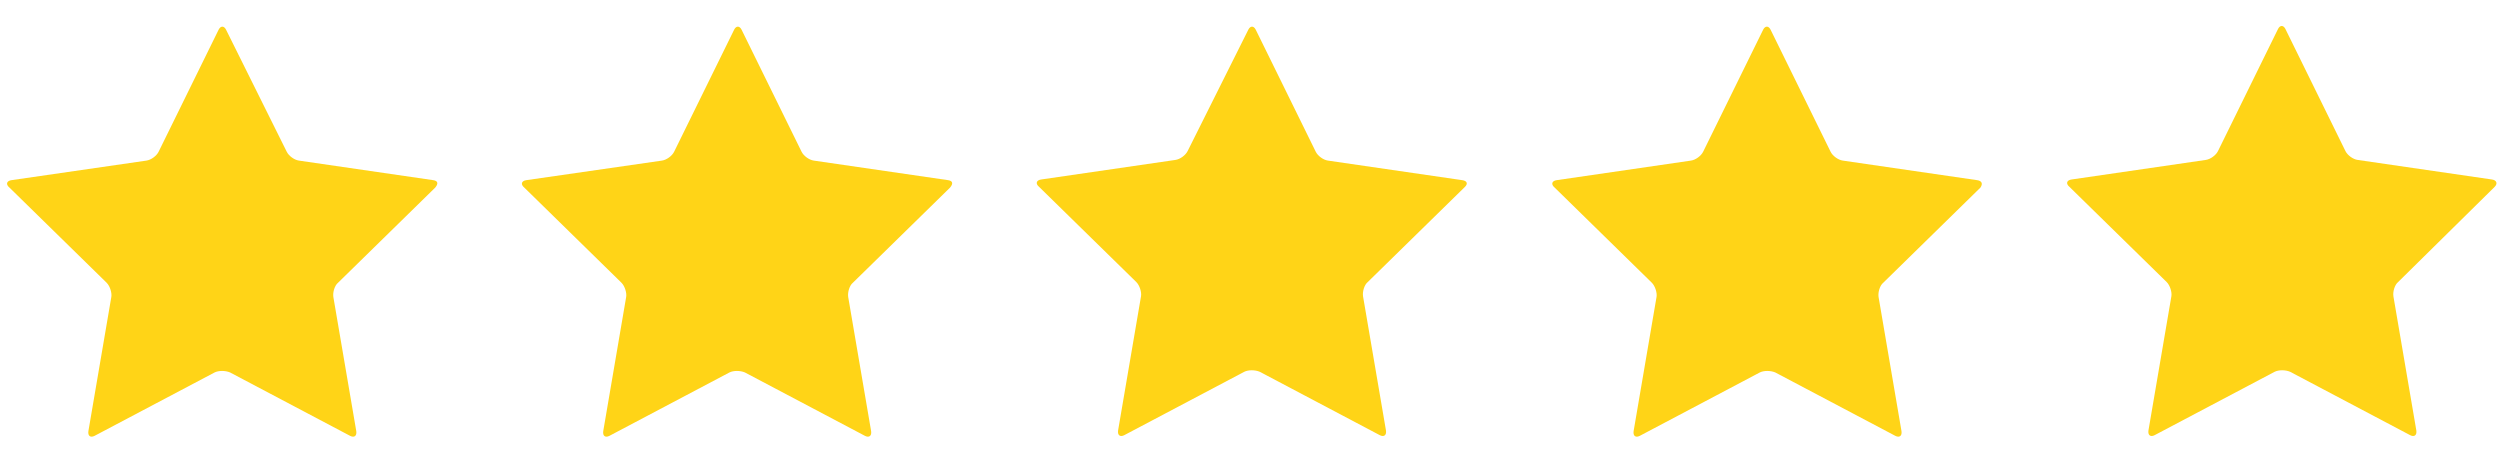 <?xml version="1.0" encoding="utf-8"?>
<!-- Generator: Adobe Illustrator 24.2.1, SVG Export Plug-In . SVG Version: 6.00 Build 0)  -->
<svg version="1.1" id="Layer_1" xmlns="http://www.w3.org/2000/svg" xmlns:xlink="http://www.w3.org/1999/xlink" x="0px" y="0px"
	 viewBox="0 0 370.5 68.5" style="enable-background:new 0 0 370.5 68.5;" xml:space="preserve">
<style type="text/css">
	.st0{fill:#FFD417;}
</style>
<g>
	<path class="st0" d="M64.2,26.7l-19.9-2.9c-0.7-0.1-1.5-0.7-1.8-1.3L33.5,4.4c-0.3-0.6-0.8-0.6-1.1,0l-8.9,18.1
		c-0.3,0.6-1.1,1.2-1.8,1.3L1.7,26.7c-0.7,0.1-0.9,0.6-0.3,1.1l14.4,14.1c0.5,0.5,0.8,1.5,0.7,2.1l-3.4,19.9c-0.1,0.7,0.3,1,0.9,0.7
		l17.8-9.4c0.6-0.3,1.6-0.3,2.3,0l17.8,9.4c0.6,0.3,1,0,0.9-0.7l-3.4-19.9c-0.1-0.7,0.2-1.7,0.7-2.1l14.4-14.1
		C65,27.2,64.9,26.8,64.2,26.7z"/>
	<path class="st0" d="M140.5,26.7l-19.9-2.9c-0.7-0.1-1.5-0.7-1.8-1.3l-8.9-18.1c-0.3-0.6-0.8-0.6-1.1,0l-8.9,18.1
		c-0.3,0.6-1.1,1.2-1.8,1.3L78,26.7c-0.7,0.1-0.9,0.6-0.3,1.1l14.4,14.1c0.5,0.5,0.8,1.5,0.7,2.1l-3.4,19.9c-0.1,0.7,0.3,1,0.9,0.7
		l17.8-9.4c0.6-0.3,1.6-0.3,2.3,0l17.8,9.4c0.6,0.3,1,0,0.9-0.7l-3.4-19.9c-0.1-0.7,0.2-1.7,0.7-2.1l14.4-14.1
		C141.3,27.2,141.2,26.8,140.5,26.7z"/>
	<path class="st0" d="M216.7,26.7l-19.9-2.9c-0.7-0.1-1.5-0.7-1.8-1.3l-8.9-18.1c-0.3-0.6-0.8-0.6-1.1,0L176,22.4
		c-0.3,0.6-1.1,1.2-1.8,1.3l-19.9,2.9c-0.7,0.1-0.9,0.6-0.3,1.1l14.4,14.1c0.5,0.5,0.8,1.5,0.7,2.1l-3.4,19.9
		c-0.1,0.7,0.3,1,0.9,0.7l17.8-9.4c0.6-0.3,1.6-0.3,2.3,0l17.8,9.4c0.6,0.3,1,0,0.9-0.7L202,43.9c-0.1-0.7,0.2-1.7,0.7-2.1
		l14.4-14.1C217.6,27.2,217.4,26.8,216.7,26.7z"/>
	<path class="st0" d="M293,26.7l-19.9-2.9c-0.7-0.1-1.5-0.7-1.8-1.3l-8.9-18.1c-0.3-0.6-0.8-0.6-1.1,0l-8.9,18.1
		c-0.3,0.6-1.1,1.2-1.8,1.3l-19.9,2.9c-0.7,0.1-0.9,0.6-0.3,1.1l14.4,14.1c0.5,0.5,0.8,1.5,0.7,2.1l-3.4,19.9
		c-0.1,0.7,0.3,1,0.9,0.7l17.8-9.4c0.6-0.3,1.6-0.3,2.3,0l17.8,9.4c0.6,0.3,1,0,0.9-0.7l-3.4-19.9c-0.1-0.7,0.2-1.7,0.7-2.1
		l14.4-14.1C293.9,27.2,293.7,26.8,293,26.7z"/>
	<path class="st0" d="M369.7,27.7c0.5-0.5,0.3-1-0.4-1.1l-19.9-2.9c-0.7-0.1-1.5-0.7-1.8-1.3l-8.9-18.1c-0.3-0.6-0.8-0.6-1.1,0
		l-8.9,18.1c-0.3,0.6-1.1,1.2-1.8,1.3l-19.9,2.9c-0.7,0.1-0.9,0.6-0.3,1.1l14.4,14.1c0.5,0.5,0.8,1.5,0.7,2.1l-3.4,19.9
		c-0.1,0.7,0.3,1,0.9,0.7l17.8-9.4c0.6-0.3,1.6-0.3,2.3,0l17.8,9.4c0.6,0.3,1,0,0.9-0.7l-3.4-19.9c-0.1-0.7,0.2-1.7,0.7-2.1
		L369.7,27.7z"/>
</g>
</svg>
